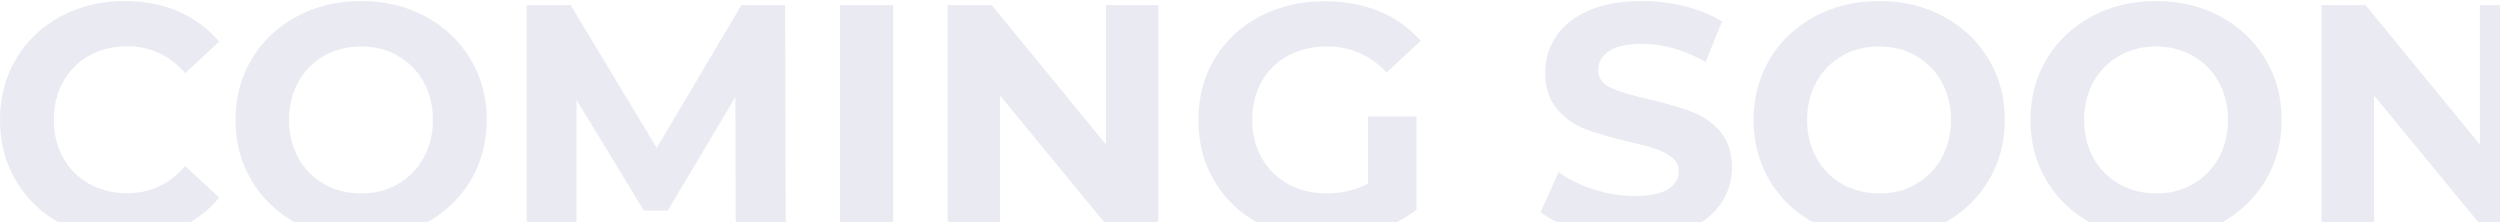 <svg width="1453" height="129" viewBox="0 0 1453 129" fill="none" xmlns="http://www.w3.org/2000/svg">
<path opacity="0.1" d="M35.3 129.9C24.3 124 15.7 115.8 9.4 105.3C3.1 94.8 0 83 0 69.7C0 56.5 3.1 44.6 9.4 34.1C15.7 23.6 24.3 15.4 35.3 9.5C46.3 3.6 58.7 0.6 72.4 0.6C84 0.6 94.4 2.6 103.8 6.7C113.1 10.8 121 16.6 127.4 24.2L107.6 42.5C98.6 32.1 87.4 26.9 74 26.9C65.7 26.9 58.4 28.7 51.9 32.3C45.4 35.9 40.4 41 36.7 47.5C33.1 54 31.3 61.4 31.3 69.6C31.3 77.9 33.1 85.2 36.7 91.7C40.3 98.2 45.4 103.2 51.9 106.9C58.4 110.5 65.8 112.3 74 112.3C87.3 112.3 98.5 107 107.6 96.5L127.4 114.8C121 122.6 113.2 128.5 103.8 132.5C94.4 136.6 83.9 138.6 72.3 138.6C58.6 138.8 46.3 135.8 35.3 129.9Z" fill="#2D2E82"/>
<path opacity="0.1" d="M172.4 129.8C161.3 123.8 152.6 115.6 146.3 105.1C140 94.6 136.9 82.8 136.9 69.7C136.9 56.6 140 44.8 146.3 34.3C152.6 23.8 161.3 15.6 172.4 9.6C183.5 3.6 196 0.6 209.9 0.6C223.8 0.6 236.2 3.6 247.3 9.6C258.4 15.6 267.1 23.8 273.4 34.3C279.8 44.8 282.9 56.6 282.9 69.7C282.9 82.8 279.7 94.6 273.4 105.1C267 115.6 258.3 123.8 247.3 129.8C236.2 135.8 223.8 138.8 209.9 138.8C196 138.8 183.5 135.8 172.4 129.8ZM231.2 107C237.6 103.4 242.5 98.3 246.2 91.8C249.8 85.3 251.6 77.9 251.6 69.7C251.6 61.4 249.8 54.1 246.2 47.6C242.6 41.1 237.6 36.1 231.2 32.4C224.8 28.8 217.7 27 209.8 27C201.9 27 194.8 28.8 188.4 32.4C182 36 177.1 41.1 173.4 47.6C169.8 54.1 168 61.5 168 69.7C168 78 169.8 85.3 173.4 91.8C177 98.3 182 103.3 188.4 107C194.8 110.6 201.9 112.4 209.8 112.4C217.7 112.5 224.8 110.7 231.2 107Z" fill="#2D2E82"/>
<path opacity="0.1" d="M427.6 136.5L427.4 56.4L388.1 122.4H374.2L335.1 58.1V136.5H306.1V3H331.7L381.7 86L430.9 3H456.3L456.7 136.5H427.6Z" fill="#2D2E82"/>
<path opacity="0.1" d="M488.2 3H519.1V136.5H488.2V3Z" fill="#2D2E82"/>
<path opacity="0.1" d="M673.2 3V136.5H647.8L581.2 55.5V136.5H550.8V3H576.4L642.8 84V3H673.2Z" fill="#2D2E82"/>
<path opacity="0.1" d="M795.1 67.7H823.3V121.9C816.1 127.4 807.7 131.6 798.1 134.5C788.6 137.4 779 138.9 769.3 138.9C755.4 138.9 743 135.9 731.9 130C720.8 124.1 712.2 115.9 705.9 105.4C699.6 94.9 696.5 83.1 696.5 69.8C696.5 56.6 699.6 44.7 705.9 34.2C712.2 23.7 720.9 15.5 732.1 9.6C743.3 3.7 755.9 0.7 769.9 0.7C781.6 0.7 792.2 2.7 801.7 6.6C811.2 10.5 819.2 16.3 825.7 23.8L805.9 42.1C796.4 32.1 784.9 27 771.4 27C762.9 27 755.3 28.8 748.7 32.3C742.1 35.9 736.9 40.9 733.3 47.4C729.6 53.9 727.8 61.3 727.8 69.7C727.8 78 729.6 85.3 733.3 91.8C737 98.3 742.1 103.3 748.7 107C755.2 110.6 762.7 112.4 771.1 112.4C780 112.4 788 110.5 795.1 106.7V67.7Z" fill="#2D2E82"/>
<path opacity="0.1" d="M919.1 134.5C909.2 131.6 901.3 127.9 895.4 123.3L905.9 100C911.6 104.2 918.4 107.6 926.3 110.1C934.2 112.6 942.1 113.9 949.9 113.9C958.7 113.9 965.2 112.6 969.4 110C973.6 107.4 975.7 103.9 975.7 99.6C975.7 96.4 974.5 93.8 972 91.7C969.5 89.6 966.3 87.9 962.5 86.6C958.6 85.3 953.4 83.9 946.8 82.4C936.6 80 928.3 77.6 921.8 75.2C915.3 72.8 909.8 68.9 905.1 63.6C900.5 58.3 898.1 51.1 898.1 42.2C898.1 34.4 900.2 27.4 904.4 21.1C908.6 14.8 914.9 9.8 923.4 6.1C931.9 2.4 942.2 0.6 954.4 0.6C962.9 0.6 971.2 1.6 979.4 3.7C987.5 5.7 994.7 8.7 1000.8 12.5L991.3 36C979 29 966.6 25.5 954.3 25.5C945.7 25.5 939.3 26.9 935.1 29.7C931 32.5 928.9 36.2 928.9 40.8C928.9 45.4 931.3 48.8 936.1 51C940.9 53.2 948.1 55.4 957.9 57.6C968.1 60 976.4 62.4 982.9 64.8C989.4 67.2 994.9 71 999.6 76.2C1004.2 81.4 1006.6 88.5 1006.6 97.4C1006.6 105 1004.5 112 1000.2 118.3C995.9 124.6 989.6 129.6 981 133.3C972.5 137 962.1 138.8 949.9 138.8C939.2 138.8 929 137.4 919.1 134.5Z" fill="#2D2E82"/>
<path opacity="0.1" d="M1054.7 129.8C1043.6 123.8 1034.9 115.6 1028.6 105.1C1022.3 94.6 1019.2 82.8 1019.2 69.7C1019.2 56.6 1022.3 44.8 1028.6 34.3C1034.9 23.8 1043.6 15.6 1054.7 9.6C1065.8 3.6 1078.3 0.6 1092.2 0.6C1106.1 0.6 1118.5 3.6 1129.6 9.6C1140.7 15.6 1149.4 23.8 1155.7 34.3C1162.1 44.8 1165.2 56.6 1165.2 69.7C1165.2 82.8 1162 94.6 1155.7 105.1C1149.3 115.6 1140.6 123.8 1129.6 129.8C1118.5 135.8 1106.1 138.8 1092.2 138.8C1078.3 138.8 1065.8 135.8 1054.7 129.8ZM1113.5 107C1119.9 103.4 1124.8 98.3 1128.5 91.8C1132.1 85.3 1133.9 77.9 1133.9 69.7C1133.9 61.4 1132.1 54.1 1128.5 47.6C1124.9 41.1 1119.9 36.1 1113.5 32.4C1107.1 28.8 1100 27 1092.1 27C1084.2 27 1077.1 28.8 1070.7 32.4C1064.3 36 1059.4 41.1 1055.7 47.6C1052.1 54.1 1050.3 61.5 1050.3 69.7C1050.3 78 1052.1 85.3 1055.7 91.8C1059.3 98.3 1064.3 103.3 1070.7 107C1077.1 110.6 1084.2 112.4 1092.1 112.4C1100.1 112.5 1107.2 110.7 1113.5 107Z" fill="#2D2E82"/>
<path opacity="0.1" d="M1215.6 129.8C1204.5 123.8 1195.8 115.6 1189.5 105.1C1183.2 94.6 1180.1 82.8 1180.1 69.7C1180.1 56.6 1183.2 44.8 1189.5 34.3C1195.8 23.8 1204.5 15.6 1215.6 9.6C1226.7 3.6 1239.2 0.6 1253.1 0.6C1267 0.6 1279.4 3.6 1290.5 9.6C1301.6 15.6 1310.3 23.8 1316.6 34.3C1323 44.8 1326.1 56.6 1326.1 69.7C1326.1 82.8 1322.9 94.6 1316.6 105.1C1310.2 115.6 1301.5 123.8 1290.5 129.8C1279.4 135.8 1267 138.8 1253.1 138.8C1239.3 138.8 1226.8 135.8 1215.6 129.8ZM1274.5 107C1280.9 103.4 1285.8 98.3 1289.5 91.8C1293.1 85.3 1294.9 77.9 1294.9 69.7C1294.9 61.4 1293.1 54.1 1289.5 47.6C1285.9 41.1 1280.9 36.1 1274.5 32.4C1268.1 28.8 1261 27 1253.1 27C1245.2 27 1238.1 28.8 1231.7 32.4C1225.3 36 1220.4 41.1 1216.7 47.6C1213.1 54.1 1211.3 61.5 1211.3 69.7C1211.3 78 1213.1 85.3 1216.7 91.8C1220.3 98.3 1225.3 103.3 1231.7 107C1238.1 110.6 1245.2 112.4 1253.1 112.4C1261 112.5 1268.1 110.7 1274.5 107Z" fill="#2D2E82"/>
<path opacity="0.1" d="M1471.8 3V136.5H1446.4L1379.8 55.5V136.5H1349.3V3H1374.9L1441.3 84V3H1471.8Z" fill="#2D2E82"/>
</svg>

